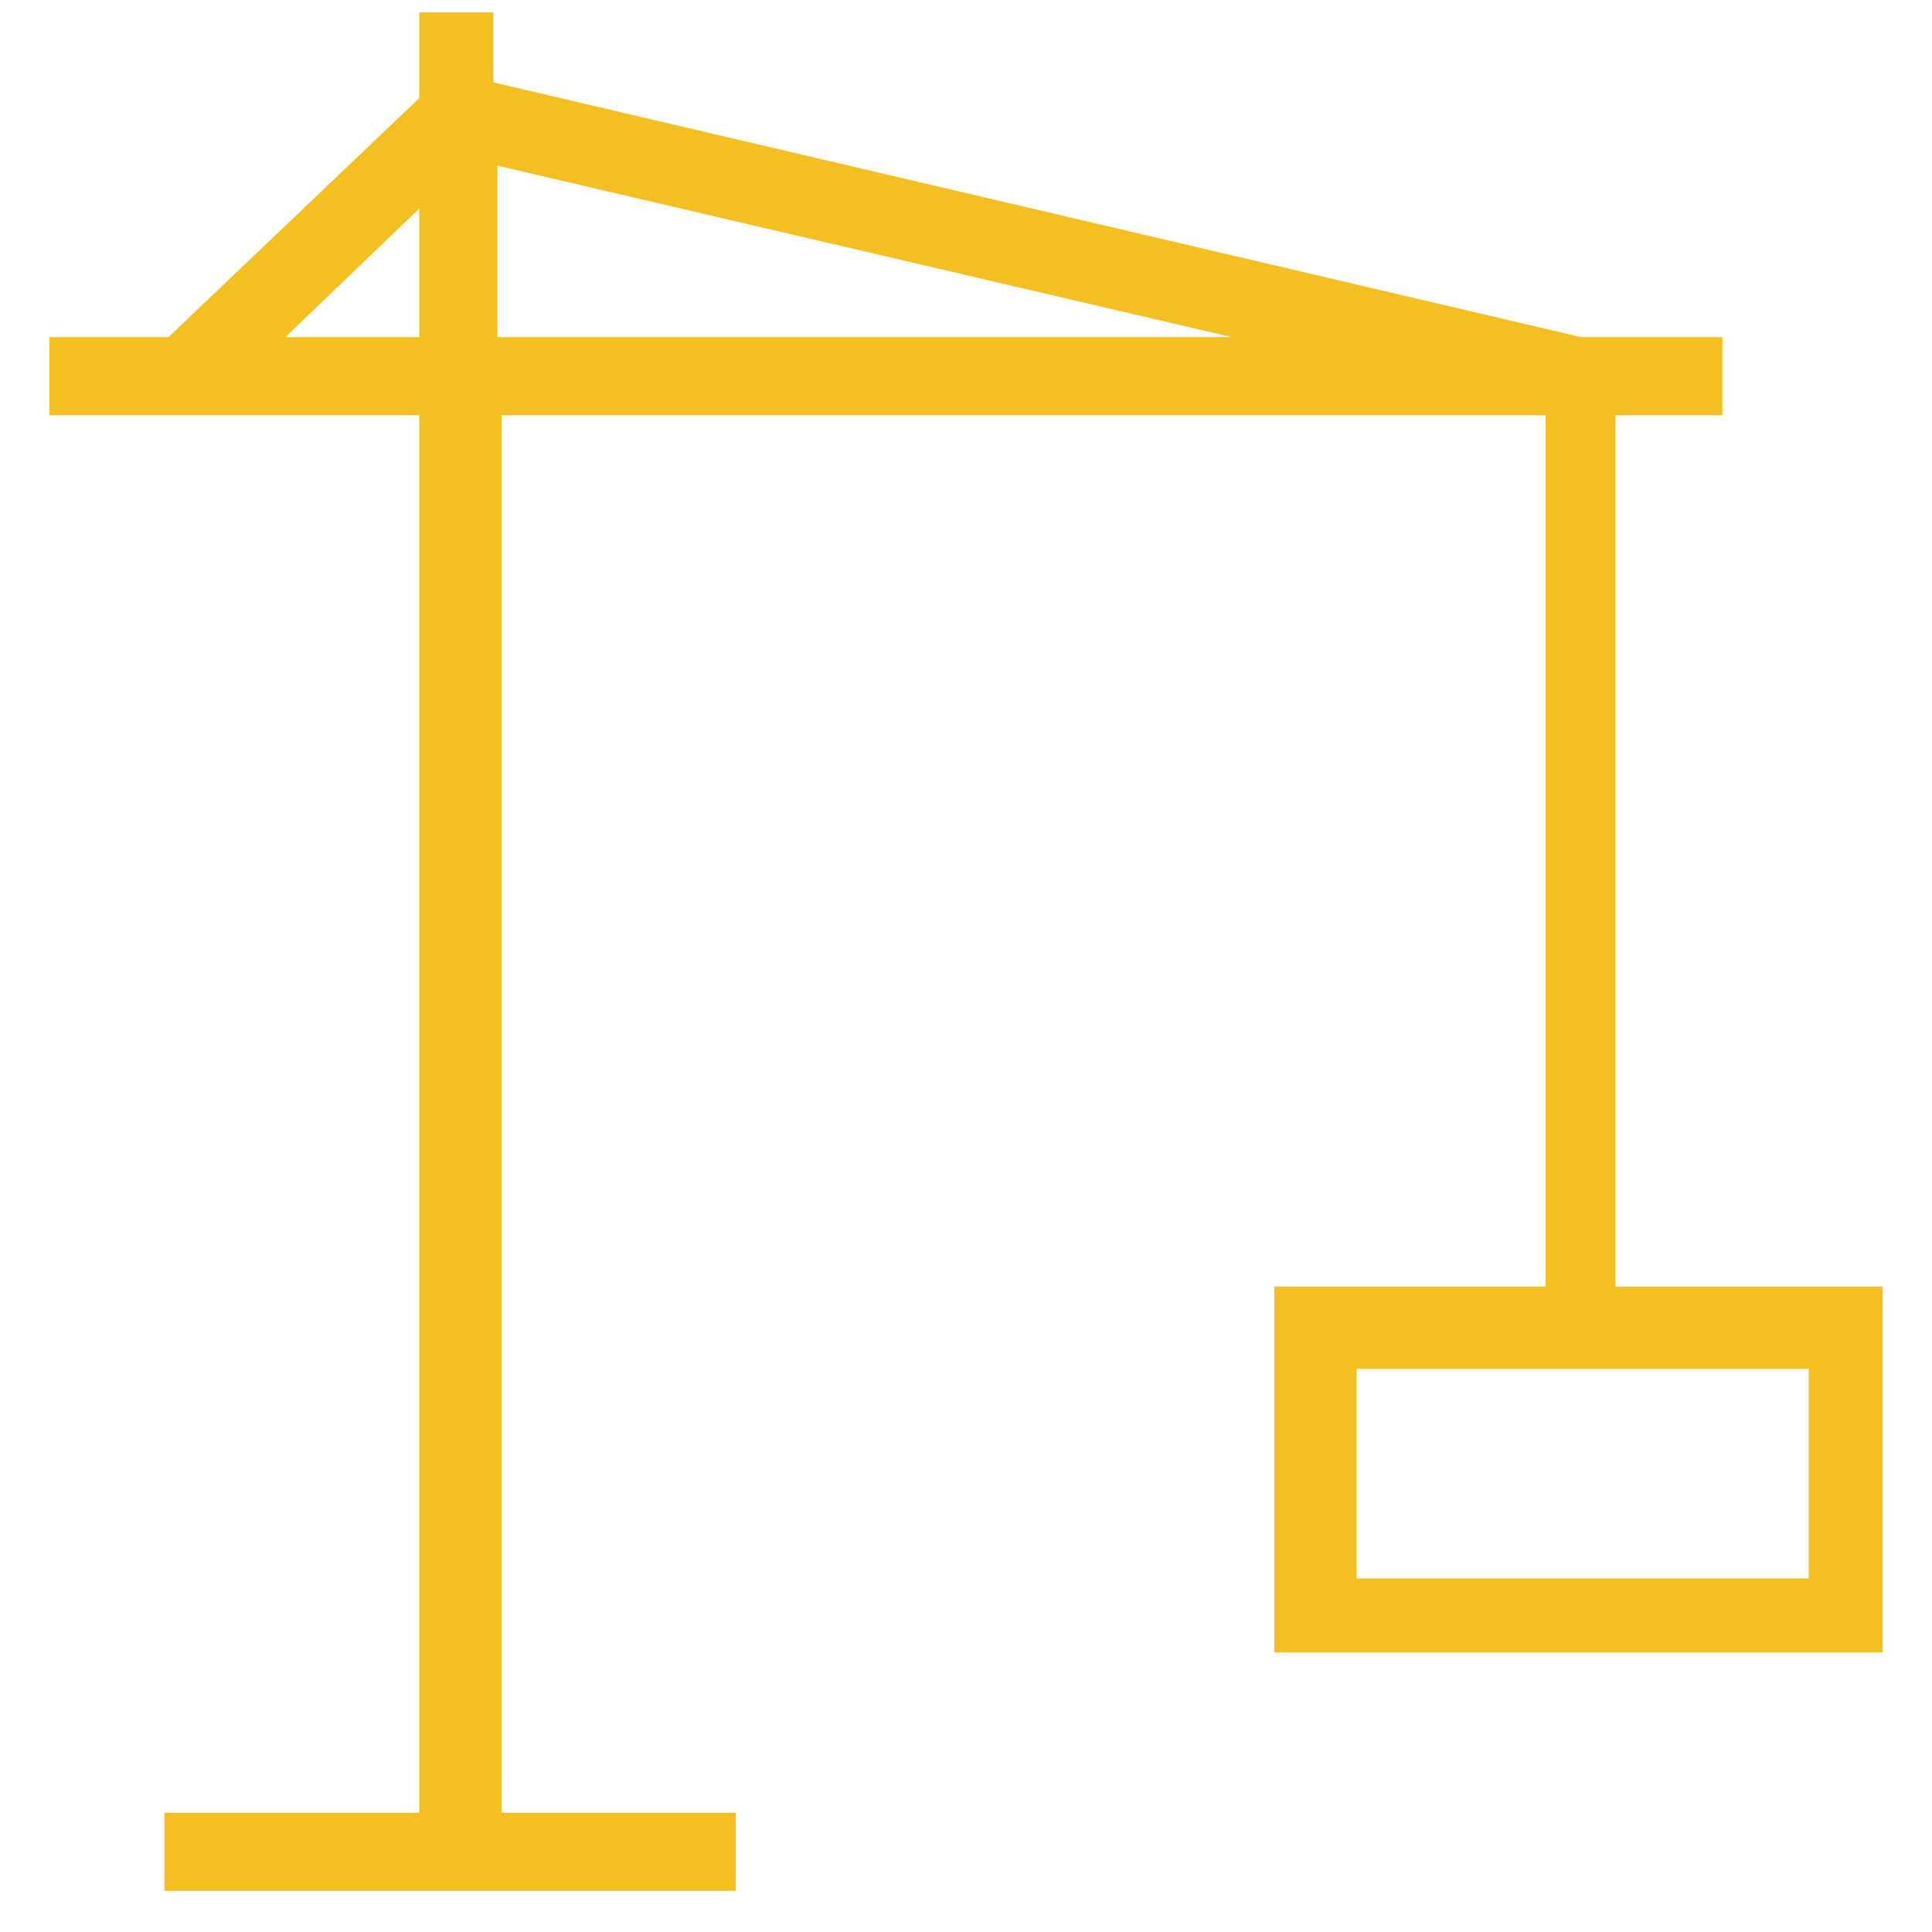<?xml version="1.0" encoding="utf-8"?>
<!-- Generator: Adobe Illustrator 26.5.0, SVG Export Plug-In . SVG Version: 6.00 Build 0)  -->
<svg version="1.1" id="Layer_1" xmlns="http://www.w3.org/2000/svg" xmlns:xlink="http://www.w3.org/1999/xlink" x="0px" y="0px"
	 viewBox="0 0 47 47" style="enable-background:new 0 0 47 47;" xml:space="preserve">
<style type="text/css">
	.st0{fill-rule:evenodd;clip-rule:evenodd;fill:#F4BF21;stroke:#F4BF21;}
</style>
<g id="Page-1">
	<g id="Home-" transform="translate(-220.5, -679.5)">
		<path id="Fill-1" class="st0" d="M231.2,680.3v1.8l-6.4,6.1h-2.6v0.9h9v35H225v0.9h12.9v-0.9h-5.7v-35h26.4v22.2H252v7.9h13.8
			v-7.9h-6.5v-22.2h2.6v-0.9h-3l-26.9-6.3v-1.6H231.2z M232.1,682.9l22.7,5.3h-22.7V682.9z M231.2,683.4v4.8h-5L231.2,683.4z
			 M253,718.4h12v-6.1h-12V718.4z"/>
	</g>
</g>
</svg>
